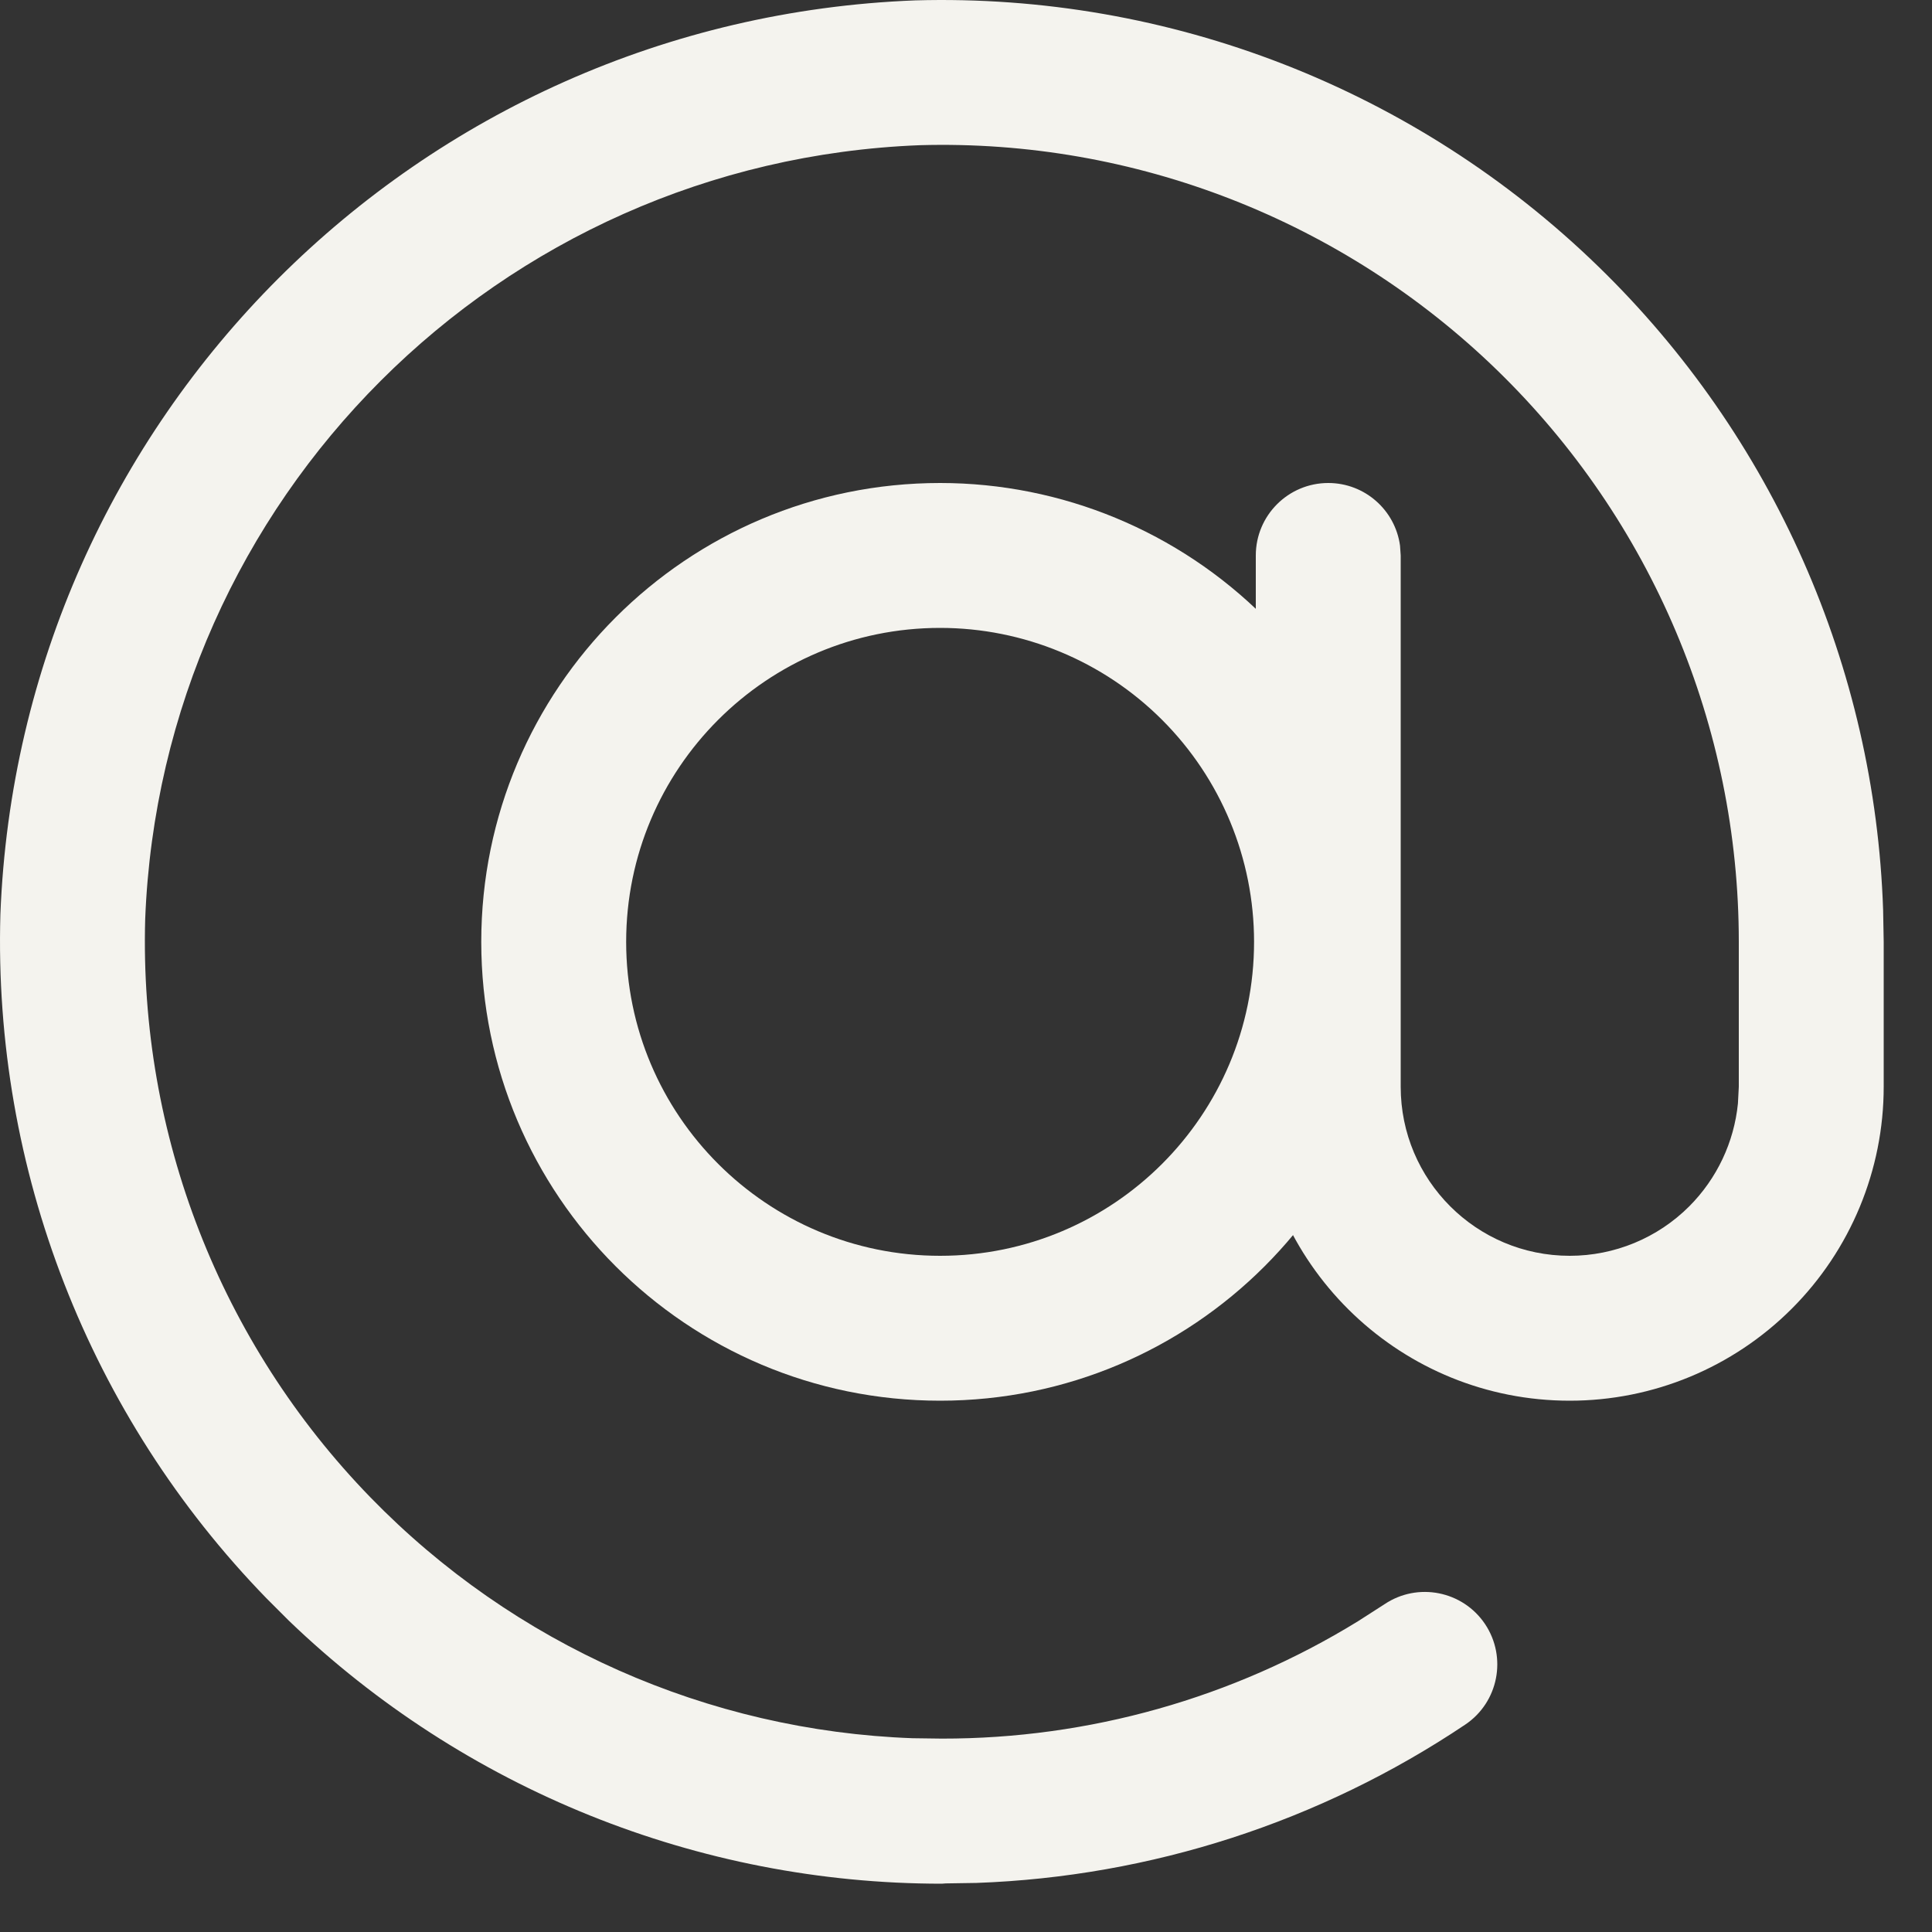 <svg width="20" height="20" viewBox="0 0 20 20" fill="none" xmlns="http://www.w3.org/2000/svg">
<rect x="0" y="0" width="20" height="20" fill="#333333" stroke="none"/>
<path d="M9.732 5C7.109 5 4.982 7.127 4.982 9.75C4.982 12.373 7.109 14.5 9.732 14.5C12.356 14.5 14.482 12.373 14.482 9.75C14.482 8.49 13.982 7.282 13.091 6.391C12.2 5.501 10.992 5 9.732 5ZM9.732 6.5C10.594 6.5 11.421 6.843 12.03 7.452C12.64 8.062 12.982 8.888 12.982 9.75C12.982 11.545 11.527 13 9.732 13C7.938 13 6.482 11.545 6.482 9.75C6.482 7.955 7.938 6.5 9.732 6.5Z" fill="#F4F3EE"/>
<path d="M9.473 0.004C12.106 -0.071 14.657 0.923 16.546 2.759C18.356 4.518 19.41 6.907 19.494 9.421L19.5 9.75V11.25C19.5 12.112 19.157 12.939 18.548 13.548C17.938 14.158 17.112 14.5 16.25 14.5C14.517 14.5 13.101 13.144 13.005 11.434L13 11.25V5.75C13 5.336 13.336 5 13.75 5C14.13 5 14.443 5.282 14.493 5.648L14.5 5.75V11.25C14.5 12.217 15.283 13 16.25 13C16.714 13 17.159 12.816 17.487 12.488C17.774 12.2 17.951 11.824 17.991 11.423L18 11.25V9.75C18 7.521 17.098 5.388 15.5 3.834C13.902 2.281 11.744 1.44 9.524 1.503C5.165 1.671 1.671 5.166 1.503 9.516C1.44 11.744 2.281 13.902 3.834 15.5C5.317 17.026 7.328 17.917 9.447 17.994L9.749 17.998C11.272 18 12.764 17.579 14.058 16.783L14.332 16.607C14.676 16.376 15.142 16.468 15.373 16.812C15.603 17.156 15.512 17.622 15.168 17.853C13.665 18.861 11.912 19.427 10.109 19.492L9.789 19.497L9.75 19.5C7.226 19.5 4.805 18.521 2.991 16.778L2.759 16.546C0.923 14.657 -0.071 12.106 0.004 9.466C0.202 4.325 4.325 0.203 9.473 0.004Z" fill="#F4F3EE"/>
</svg>
